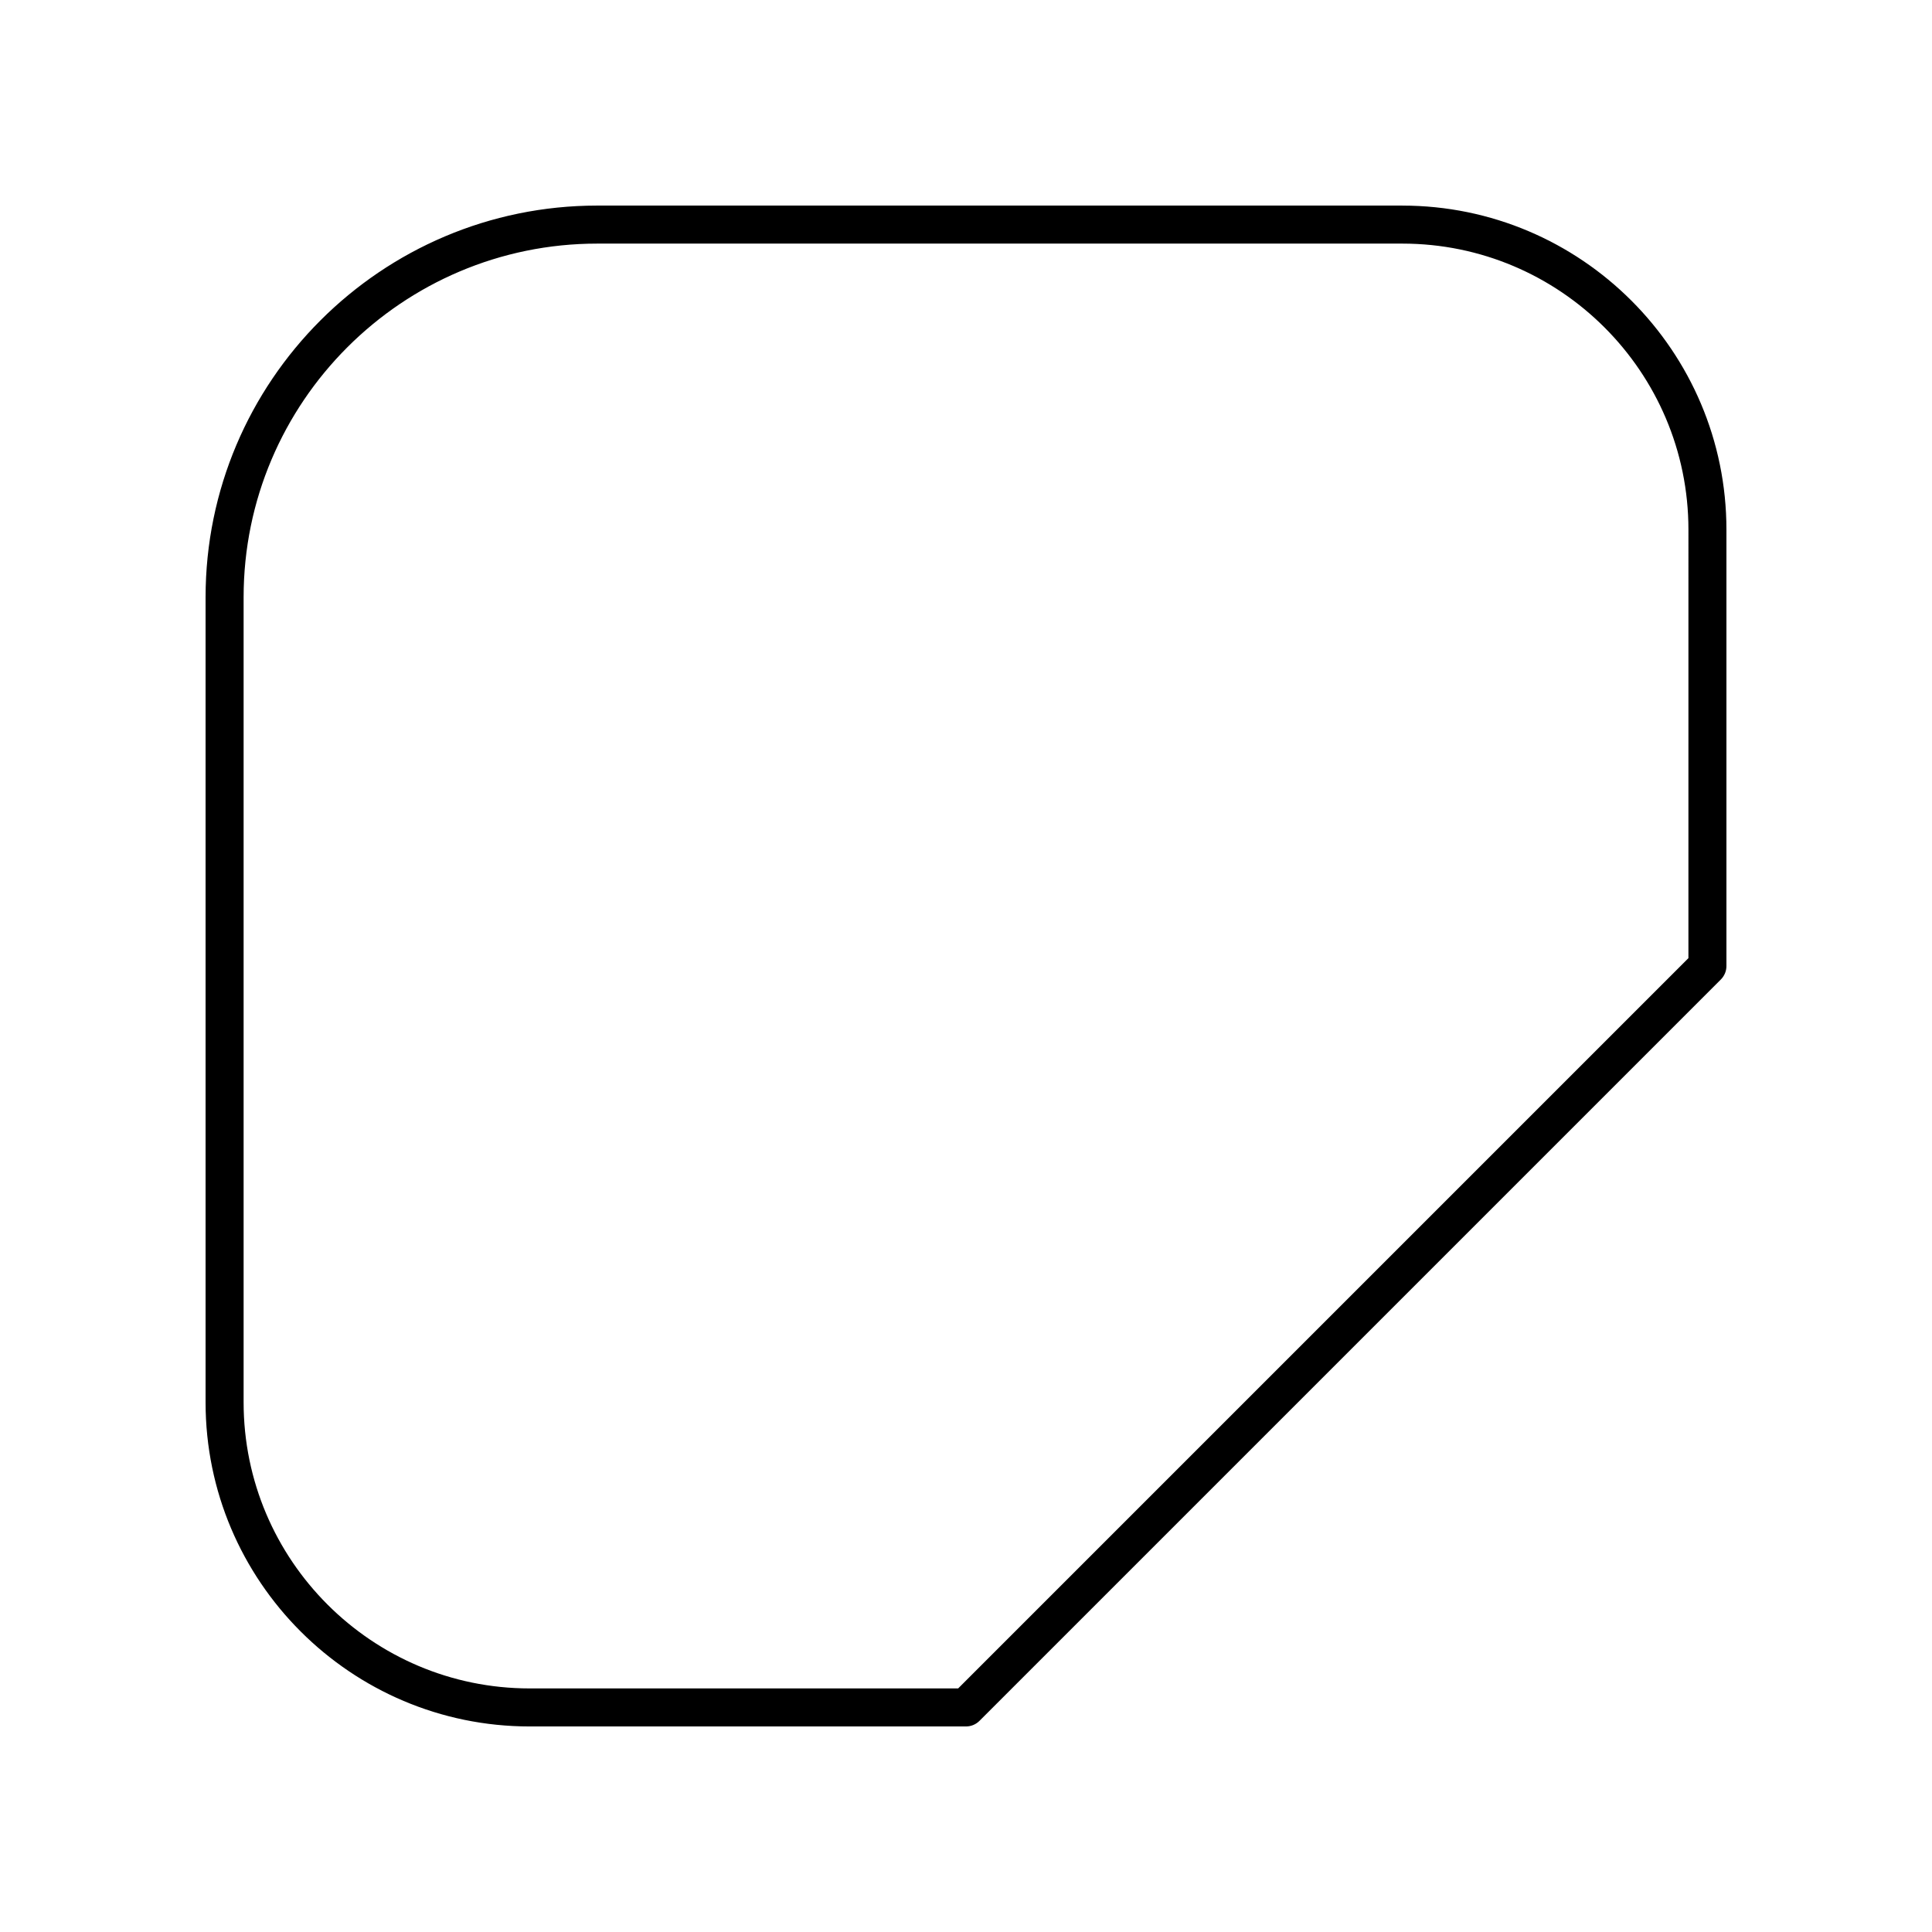 <?xml version="1.0" encoding="UTF-8"?>
<!-- Uploaded to: ICON Repo, www.svgrepo.com, Generator: ICON Repo Mixer Tools -->
<svg fill="#000000" width="800px" height="800px" version="1.1" viewBox="144 144 512 512" xmlns="http://www.w3.org/2000/svg">
 <path d="m515.64 198.48h-213.36c-57.234 0-103.8 46.562-103.8 103.8v213.36c0 47.355 38.523 85.887 85.883 85.887h115.64c1.336 0 2.617-0.531 3.562-1.477l196.48-196.48c0.945-0.945 1.477-2.227 1.477-3.562v-115.64c0-47.355-38.527-85.883-85.887-85.883zm75.809 199.44-193.53 193.53h-113.55c-41.801 0-75.809-34.008-75.809-75.809v-213.36c0-51.68 42.043-93.723 93.723-93.723h213.36c41.801 0 75.809 34.008 75.809 75.809z"/>
</svg>